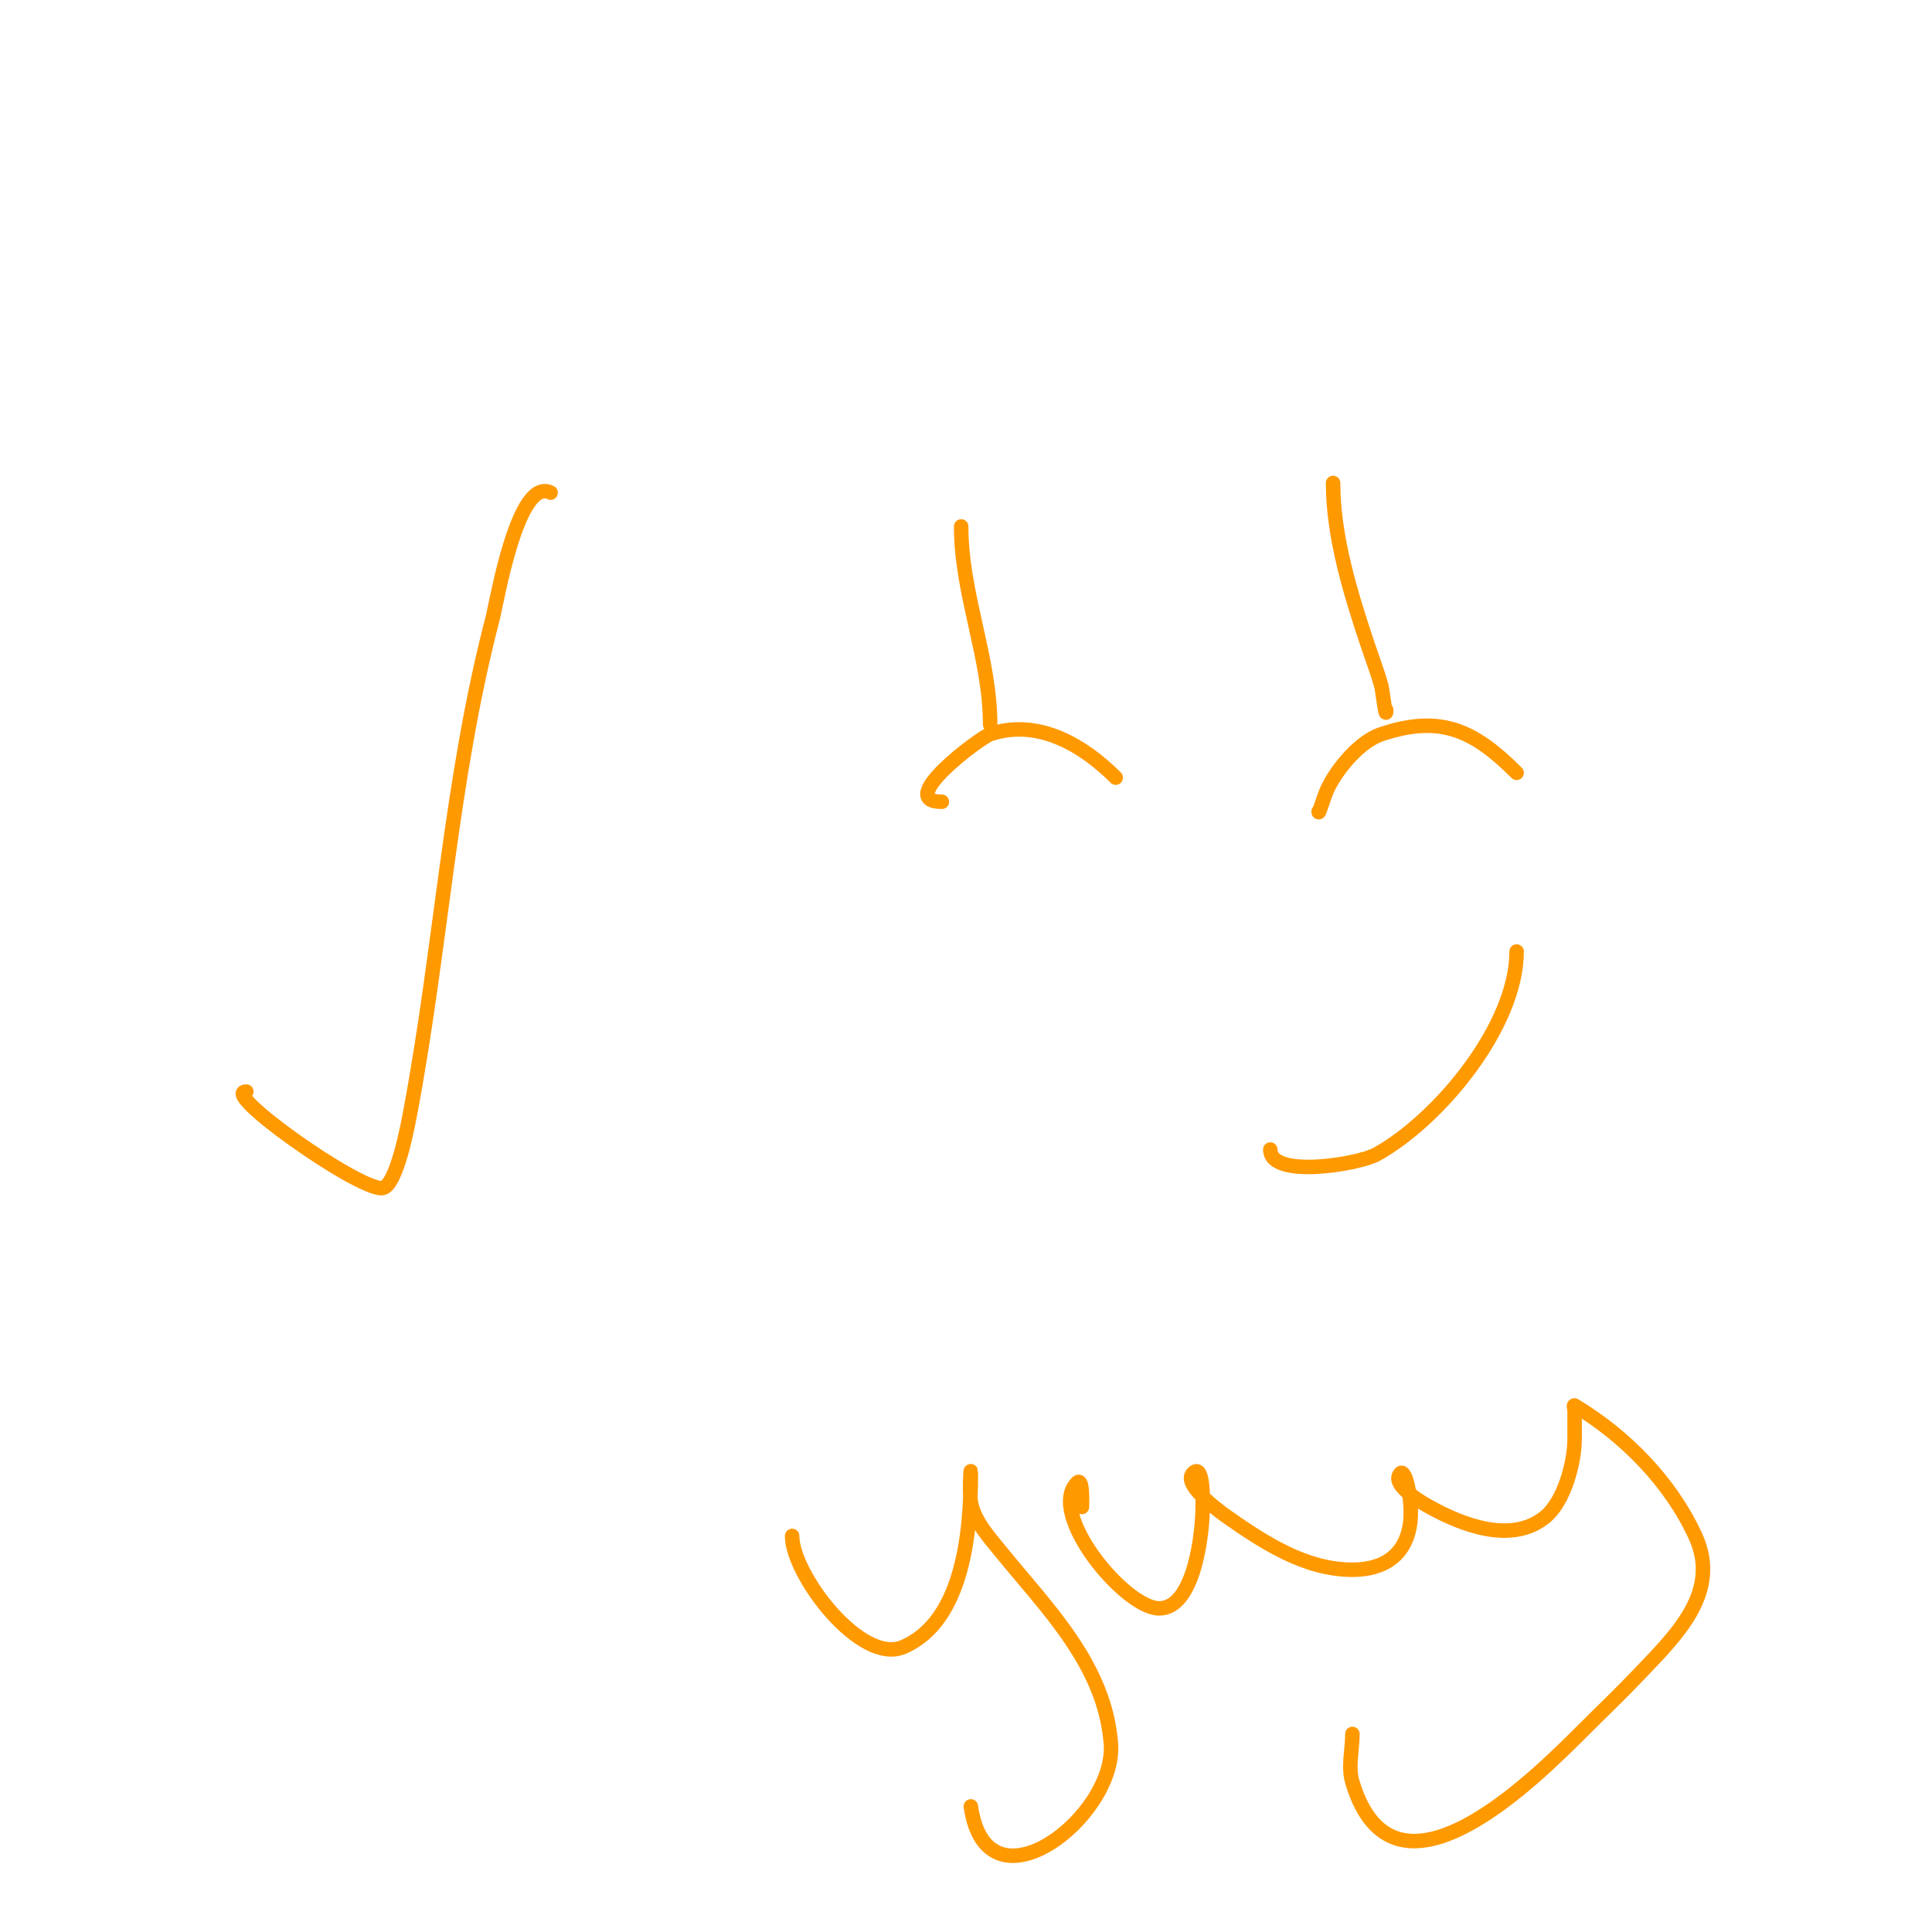 <svg viewBox='0 0 400 400' version='1.1' xmlns='http://www.w3.org/2000/svg' xmlns:xlink='http://www.w3.org/1999/xlink'><g fill='none' stroke='#ff9900' stroke-width='3' stroke-linecap='round' stroke-linejoin='round'><path d='M51,226c-5.538,0 22.602,20 28,20c3.123,0 5.593,-13.83 6,-16c6.369,-33.967 8.214,-68.322 17,-102c0.83,-3.182 5.173,-29.414 12,-26'/><path d='M199,109c0,14.068 6,27.119 6,41'/><path d='M195,166c-9.957,0 7.968,-13.323 10,-14c10.001,-3.334 19.366,2.366 26,9'/><path d='M276,100c0,11.006 3.565,22.694 7,33c1,3 2.131,5.959 3,9c0.175,0.612 1,7.487 1,5'/><path d='M273,168c0,1.001 1.012,-3.025 2,-5c2.025,-4.05 6.576,-9.525 11,-11c12.273,-4.091 19.187,-0.813 28,8'/><path d='M263,238c0,6.12 18.338,3.034 22,1c12.958,-7.199 29,-26.588 29,-42'/><path d='M164,318c0,8.02 14.23,26.759 23,23c12.554,-5.38 14,-24.281 14,-36c0,-2 -0.329,4.027 0,6c0.634,3.805 3.849,7.353 6,10c9.785,12.043 21.744,23.676 23,40c1.163,15.12 -25.72,35.962 -29,13'/><path d='M224,312c0,-0.618 0.277,-6.277 -1,-5c-6.323,6.323 9.889,26 17,26c7.373,0 9,-15.934 9,-21c0,-0.203 0.353,-9.353 -2,-7c-2.425,2.425 6.535,8.674 7,9c7.627,5.339 16.255,11 26,11c6.638,0 11.237,-3.131 12,-10c0.295,-2.652 -0.149,-6.447 -1,-9c-0.149,-0.447 -0.667,-1.333 -1,-1c-2.493,2.493 5.663,6.813 6,7c6.656,3.698 17.033,7.806 24,2c3.862,-3.218 6,-11.212 6,-16c0,-2 0,-4 0,-6c0,-0.333 -0.286,-1.171 0,-1c10.506,6.303 19.838,15.815 25,27c5.468,11.847 -4.305,20.9 -12,29c-3.571,3.759 -7.333,7.333 -11,11c-10.001,10.001 -39.392,39.693 -48,11c-0.958,-3.193 0,-6.667 0,-10'/></g>
</svg>